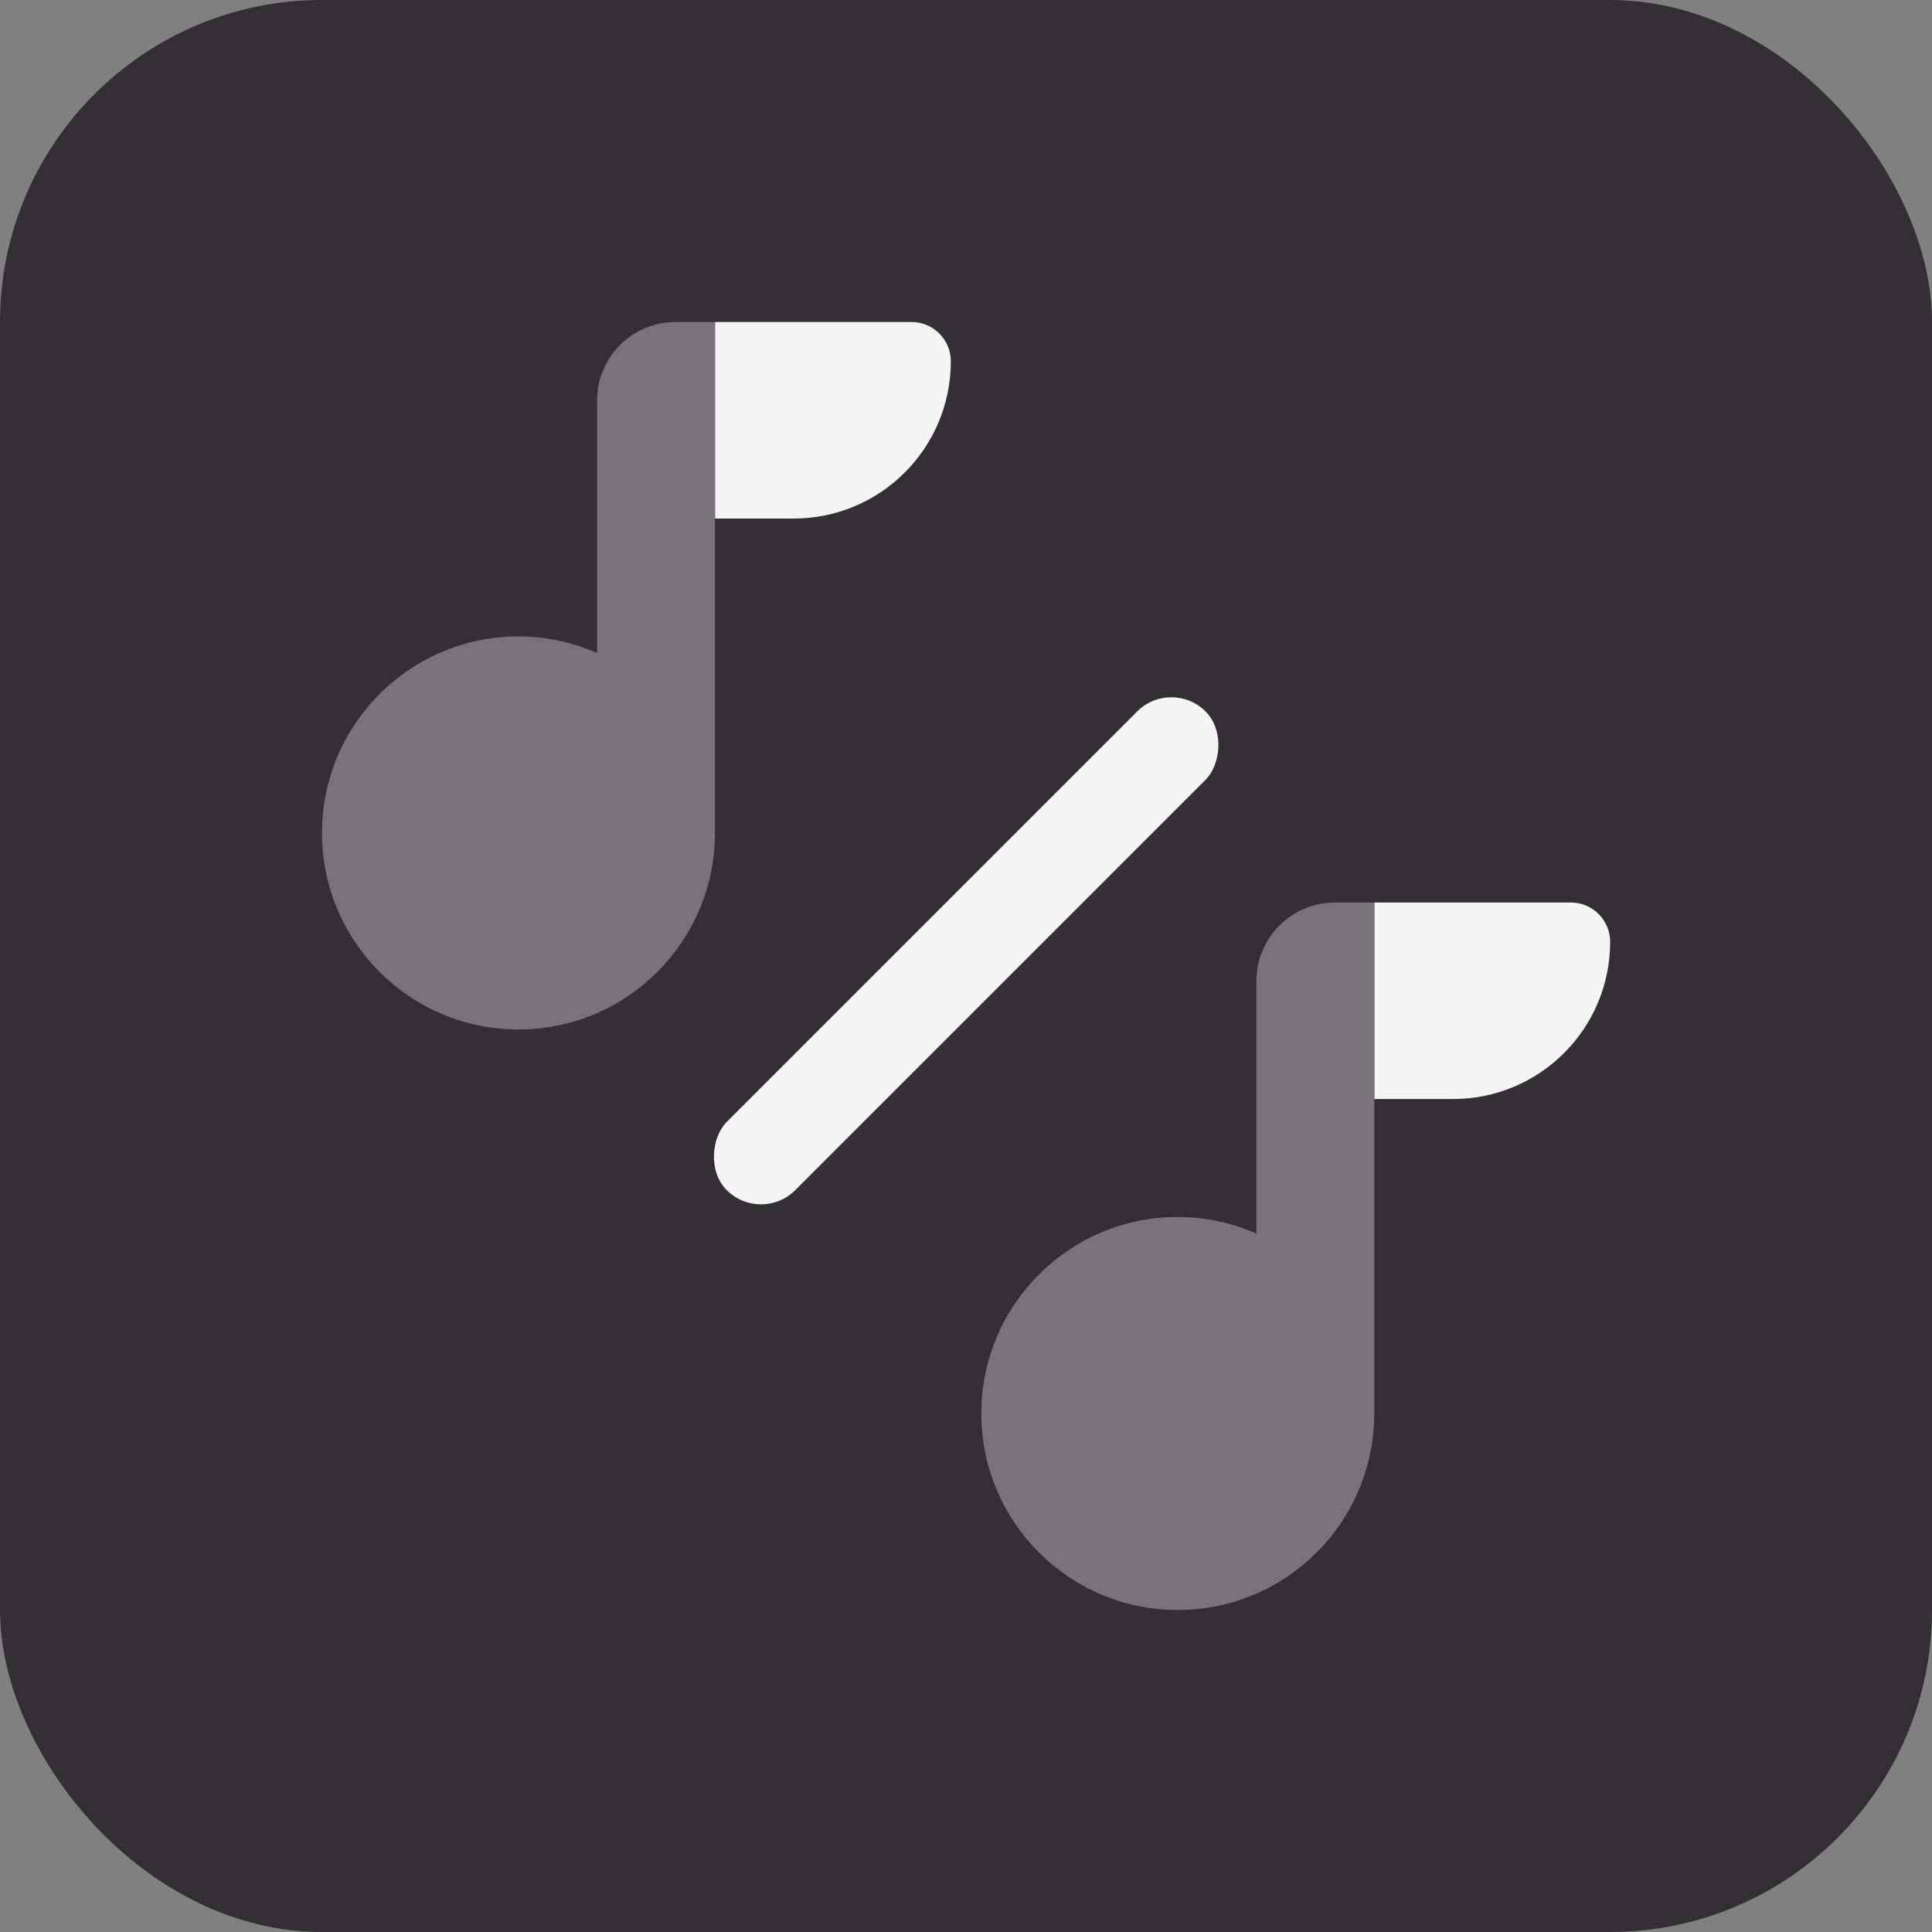 <svg width="48" height="48" viewBox="0 0 48 48" fill="none" xmlns="http://www.w3.org/2000/svg">
  <rect x="0" y="0" width="48" height="48" fill="#808080" stroke="none"/>
  <rect width="48" height="48" rx="8" fill="#323033" />
  <path opacity="0.35"
    d="M16.786 8C15.707 8 14.834 8.874 14.834 9.953V16.224C14.235 15.962 13.576 15.812 12.881 15.812C10.186 15.812 8 17.998 8 20.695C8 23.391 10.186 25.577 12.881 25.577C15.576 25.577 17.762 23.391 17.762 20.695V8H16.786Z"
    fill="#F4F4F4" />
  <path
    d="M17.766 12.883H19.718C21.875 12.883 23.623 11.134 23.623 8.977C23.623 8.437 23.186 8 22.647 8H17.766V12.883Z"
    fill="#F4F4F4" />
  <path opacity="0.35"
    d="M33.167 22.423C32.088 22.423 31.215 23.297 31.215 24.376V30.647C30.616 30.385 29.957 30.235 29.262 30.235C26.567 30.235 24.381 32.421 24.381 35.117C24.381 37.814 26.567 40 29.262 40C31.957 40 34.143 37.814 34.143 35.117V22.423H33.167Z"
    fill="#F4F4F4" />
  <path
    d="M34.147 27.305H36.099C38.256 27.305 40.004 25.556 40.004 23.399C40.004 22.86 39.567 22.423 39.028 22.423H34.147V27.305Z"
    fill="#F4F4F4" />
  <rect width="2.403" height="16.824" rx="1.202"
    transform="matrix(0.707 0.707 -0.707 0.707 29.102 16.826)" fill="#F4F4F4" />
</svg>